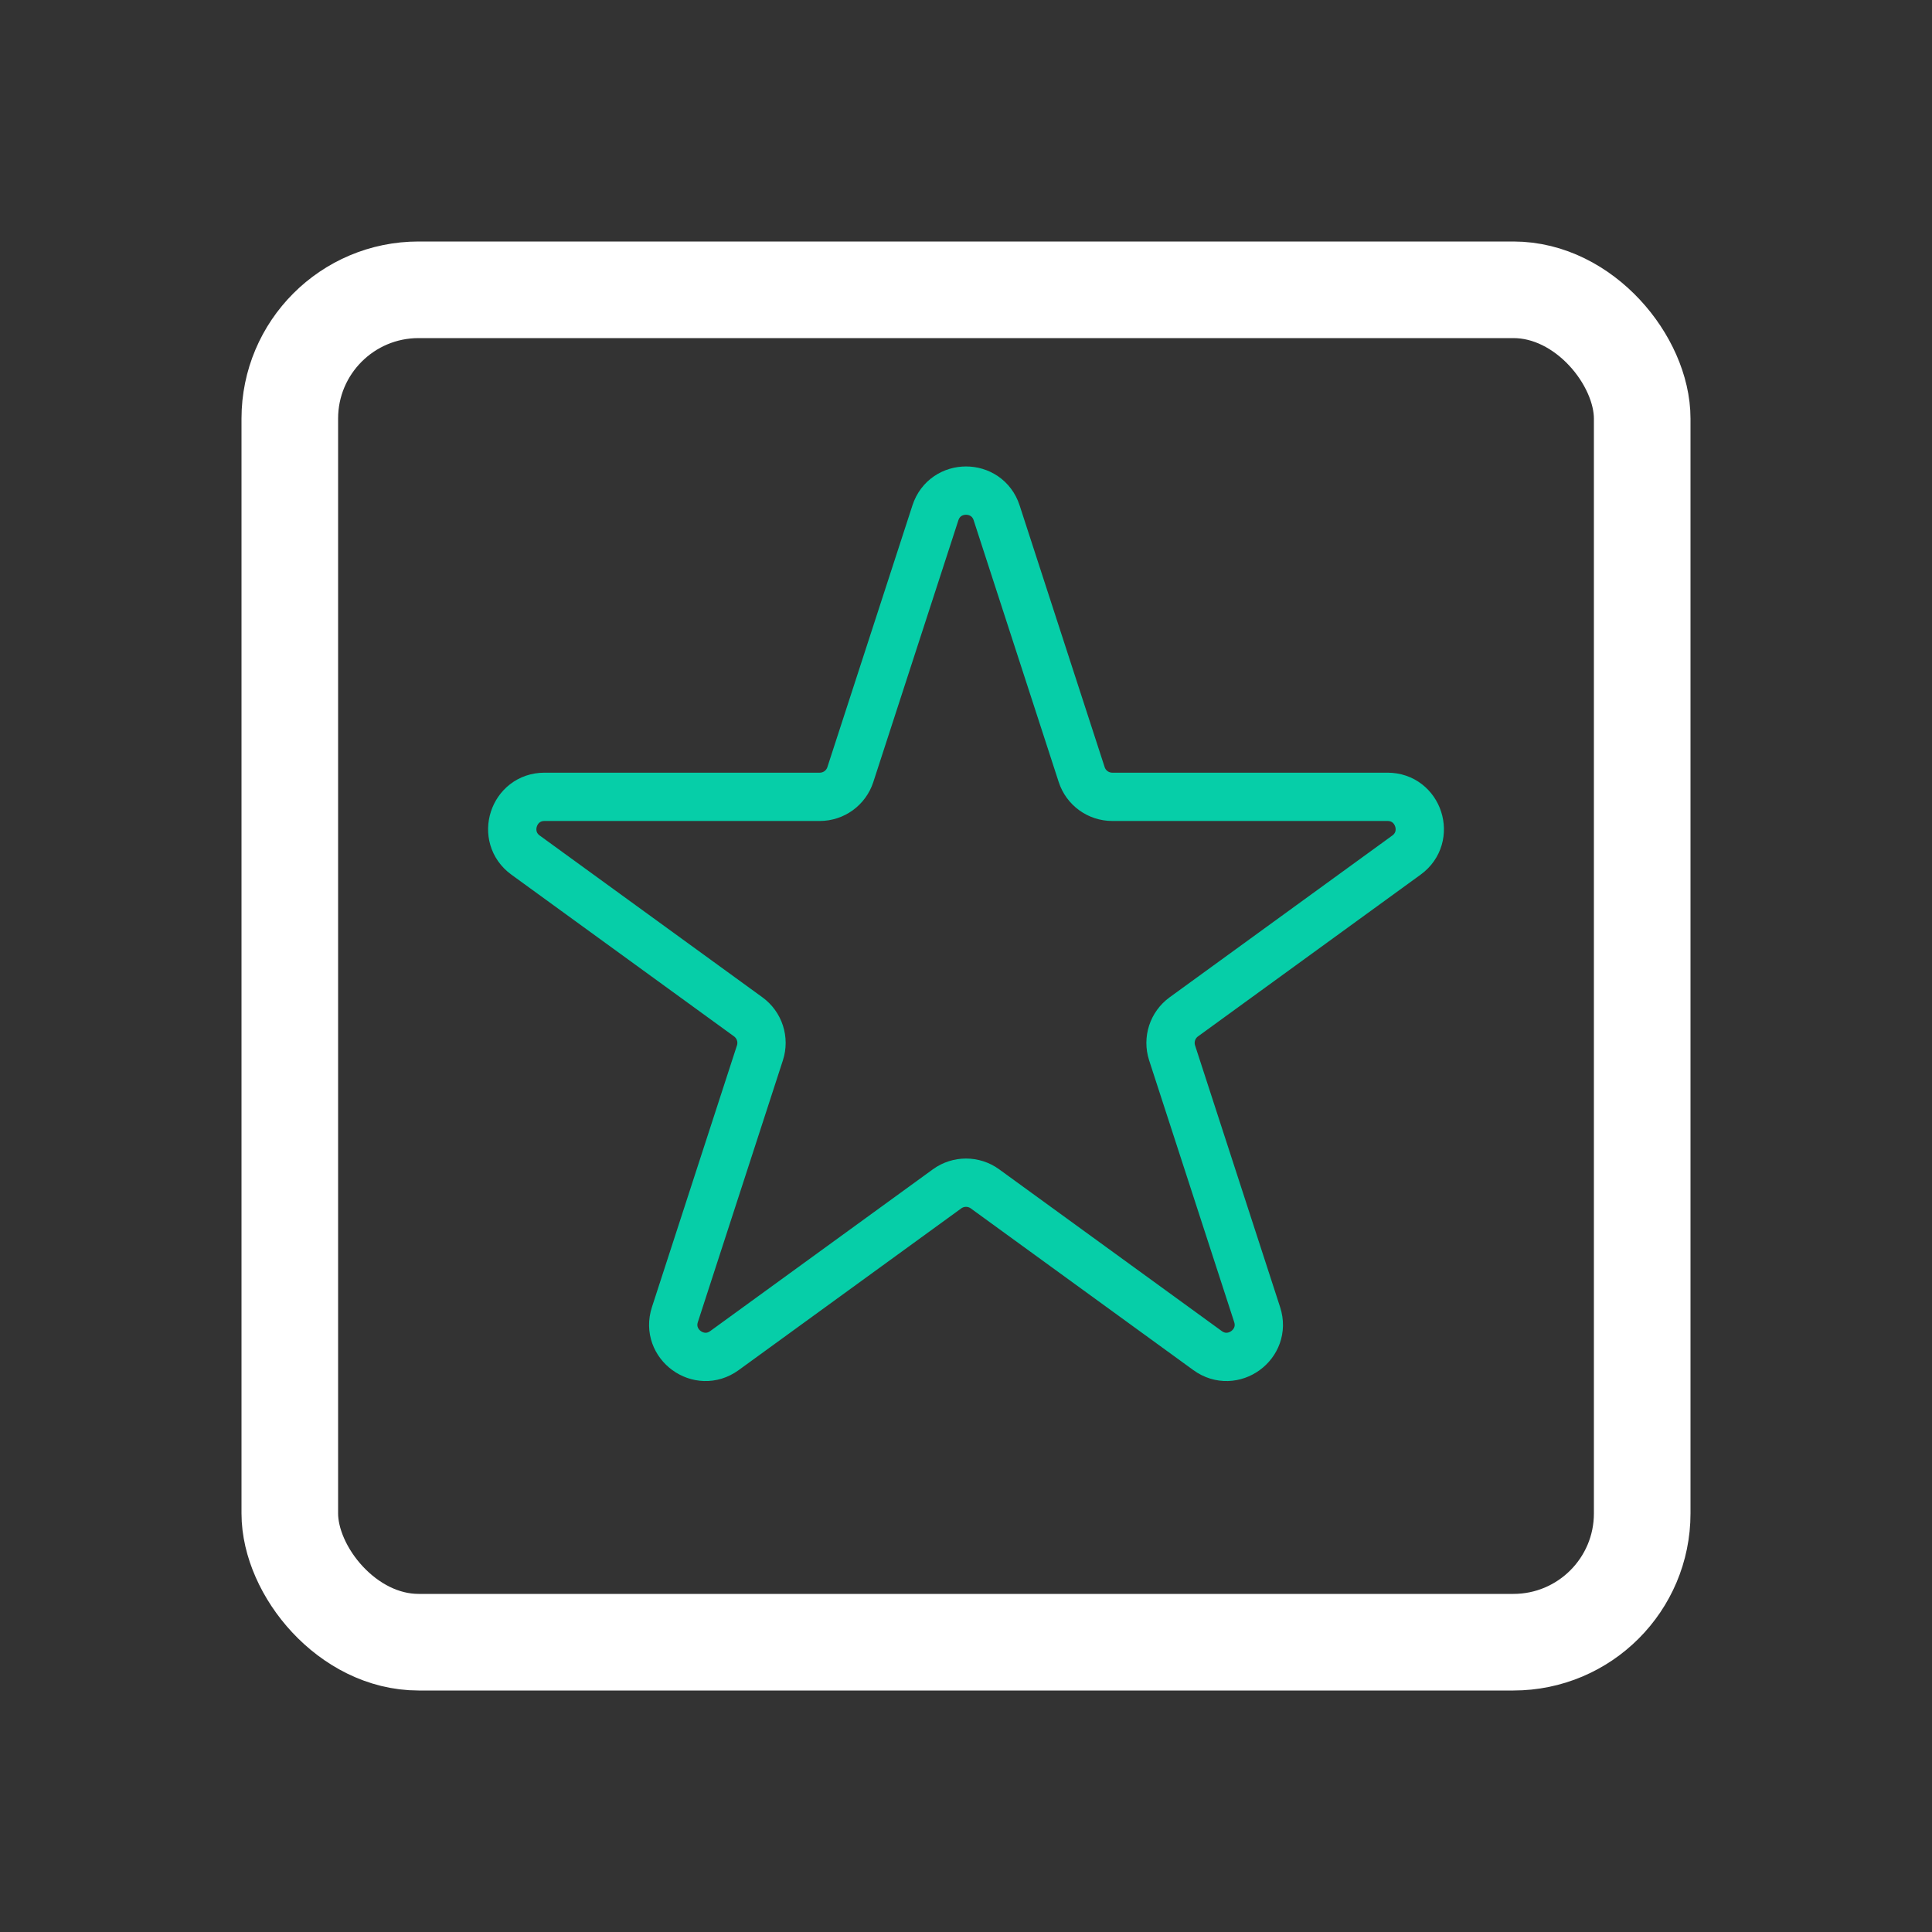 <?xml version="1.0" encoding="UTF-8"?> <svg xmlns="http://www.w3.org/2000/svg" width="80" height="80" viewBox="0 0 80 80" fill="none"><rect x="0" y="0" width="80" height="80" fill="#333333" stroke="none"/><rect x="12" y="12" width="56" height="56" rx="5.333" stroke="white" stroke-width="4"></rect><path d="M38.733 21.236C39.132 20.008 40.87 20.008 41.269 21.236L44.79 32.074C44.969 32.624 45.481 32.995 46.058 32.995H57.454C58.746 32.995 59.283 34.648 58.238 35.408L49.019 42.106C48.551 42.446 48.356 43.047 48.534 43.597L52.056 54.435C52.455 55.663 51.049 56.685 50.004 55.926L40.784 49.227C40.317 48.888 39.684 48.888 39.217 49.227L29.997 55.926C28.952 56.685 27.547 55.663 27.946 54.435L31.467 43.597C31.646 43.047 31.45 42.446 30.983 42.106L21.763 35.408C20.718 34.648 21.255 32.995 22.547 32.995H33.943C34.521 32.995 35.032 32.624 35.211 32.074L38.733 21.236Z" stroke="#06CEA8" stroke-width="2" stroke-linejoin="round"></path></svg> 